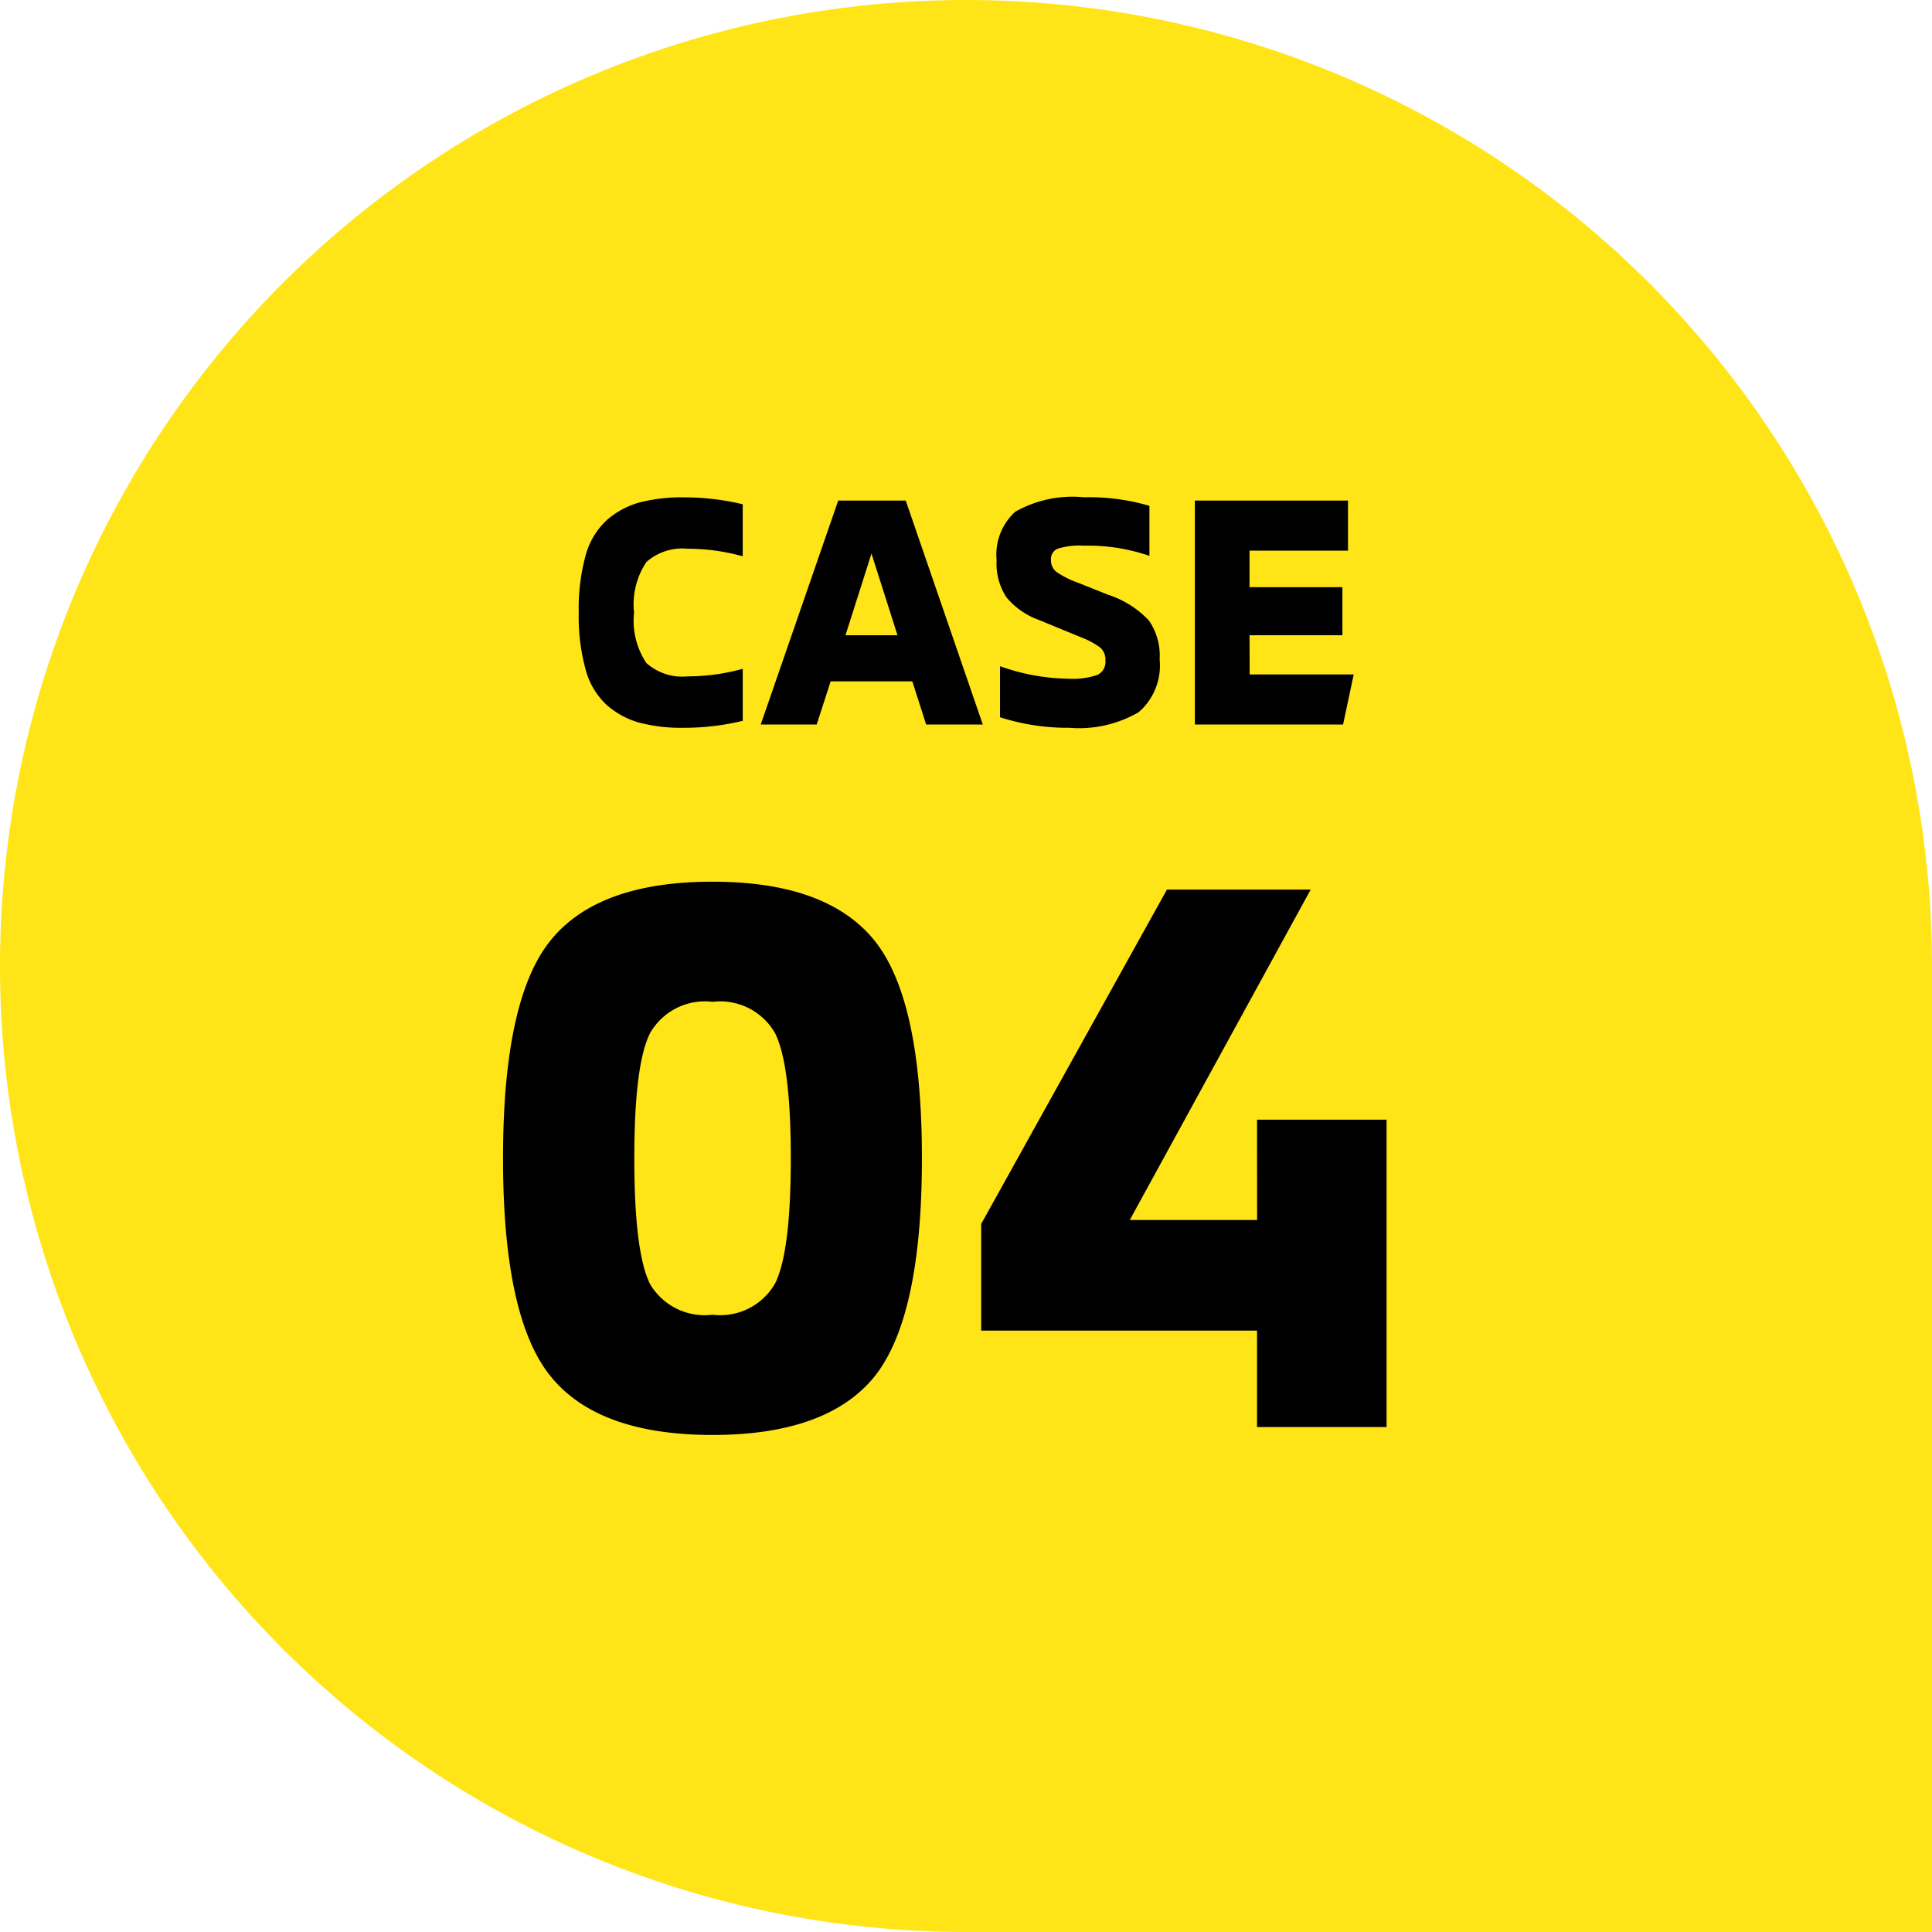 <svg xmlns="http://www.w3.org/2000/svg" width="88" height="88" viewBox="0 0 88 88"><g transform="translate(-495 -745)"><path d="M44,0h0A44,44,0,0,1,88,44V88a0,0,0,0,1,0,0H44A44,44,0,0,1,0,44v0A44,44,0,0,1,44,0Z" transform="translate(495 745)" fill="#ffe518"/><path d="M-3.168-2.3Q-5.328.36-10.548.36t-7.38-2.682Q-20.088-5-20.088-12.24t2.16-9.918q2.16-2.682,7.38-2.682t7.38,2.682q2.16,2.682,2.16,9.918T-3.168-2.3ZM-13.392-6.516a2.887,2.887,0,0,0,2.844,1.4A2.877,2.877,0,0,0-7.7-6.534q.72-1.422.72-5.706t-.72-5.706a2.877,2.877,0,0,0-2.844-1.422,2.877,2.877,0,0,0-2.844,1.422q-.72,1.422-.72,5.706T-13.392-6.516ZM14.256-14h5.9V0h-5.9V-4.392H1.692v-4.86l8.46-15.228H16.7L8.46-9.432h5.8Z" transform="translate(538 810)"/><path d="M-12.855.15a7.586,7.586,0,0,1-2.017-.232,3.772,3.772,0,0,1-1.485-.8A3.375,3.375,0,0,1-17.325-2.5a9.137,9.137,0,0,1-.315-2.6,9.137,9.137,0,0,1,.315-2.6,3.375,3.375,0,0,1,.968-1.613,3.772,3.772,0,0,1,1.485-.8,7.586,7.586,0,0,1,2.017-.233,11.4,11.4,0,0,1,2.685.315v2.37a9.4,9.4,0,0,0-2.52-.345,2.451,2.451,0,0,0-1.868.607,3.467,3.467,0,0,0-.562,2.3,3.467,3.467,0,0,0,.563,2.3,2.451,2.451,0,0,0,1.868.607,9.4,9.4,0,0,0,2.52-.345v2.37A11.4,11.4,0,0,1-12.855.15ZM-1.815,0l-.63-1.965h-3.72L-6.8,0h-2.55L-5.82-10.2h3.075L.765,0ZM-5.49-4.065h2.37l-1.185-3.72ZM4.7.15a10.088,10.088,0,0,1-3.15-.48V-2.655a9.623,9.623,0,0,0,3.105.57,3.494,3.494,0,0,0,1.327-.172.652.652,0,0,0,.368-.653.732.732,0,0,0-.225-.585,3.579,3.579,0,0,0-.855-.465L3.3-4.77A3.414,3.414,0,0,1,1.845-5.79a2.779,2.779,0,0,1-.45-1.7,2.631,2.631,0,0,1,.848-2.2A5.292,5.292,0,0,1,5.37-10.35a9.78,9.78,0,0,1,2.985.39v2.28a8.5,8.5,0,0,0-2.97-.465A3.321,3.321,0,0,0,4.155-8a.513.513,0,0,0-.285.5.67.67,0,0,0,.247.548,4.288,4.288,0,0,0,1,.5l1.35.54a4.437,4.437,0,0,1,1.86,1.17A2.8,2.8,0,0,1,8.82-2.97,2.815,2.815,0,0,1,7.867-.562,5.412,5.412,0,0,1,4.7.15Zm8.22-2.43h4.74L17.175,0h-6.75V-10.2H17.4v2.28H12.915v1.665h4.23v2.19h-4.23Z" transform="translate(539 778)"/></g></svg>
